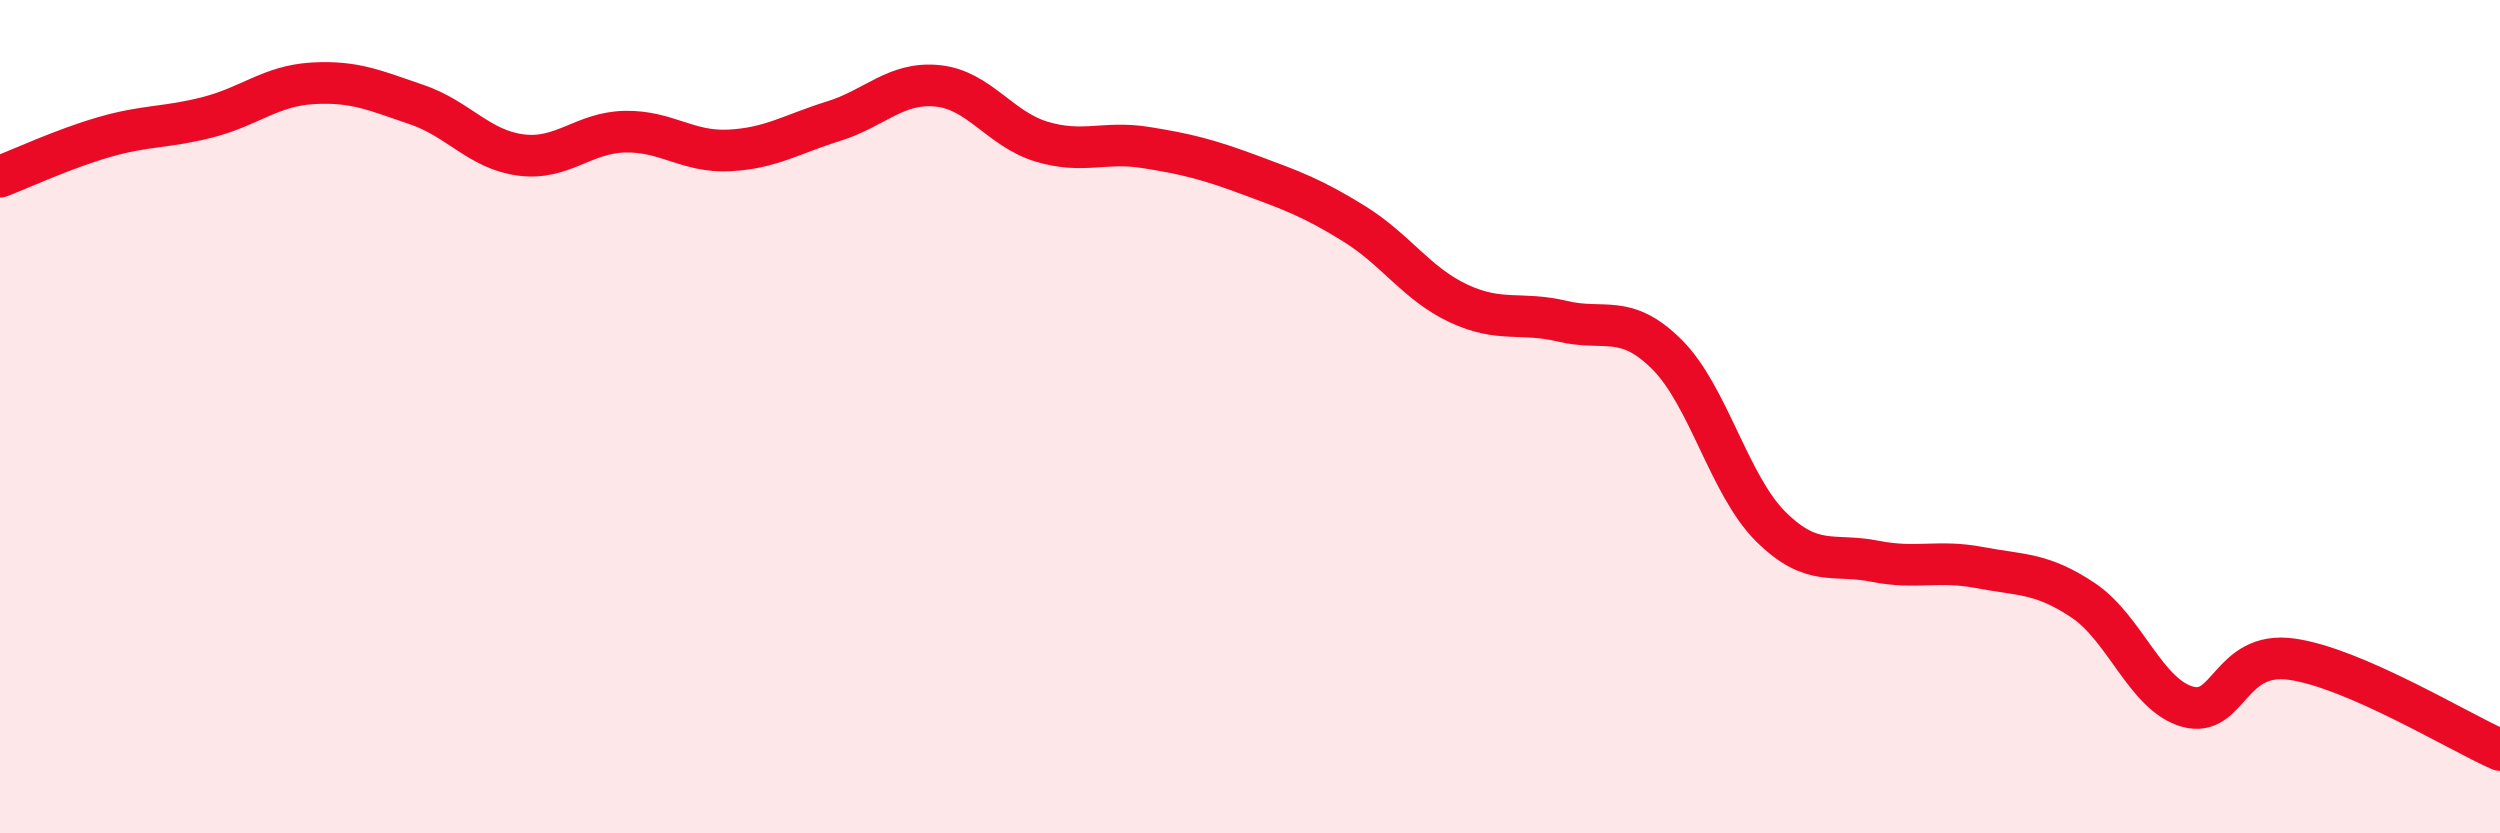 
    <svg width="60" height="20" viewBox="0 0 60 20" xmlns="http://www.w3.org/2000/svg">
      <path
        d="M 0,4.24 C 0.5,4.05 1.5,3.58 2.5,3.29 C 3.5,3 4,3.07 5,2.81 C 6,2.55 6.5,2.06 7.5,2 C 8.5,1.94 9,2.17 10,2.51 C 11,2.85 11.5,3.59 12.5,3.72 C 13.5,3.85 14,3.18 15,3.16 C 16,3.14 16.5,3.66 17.5,3.61 C 18.5,3.56 19,3.22 20,2.91 C 21,2.6 21.5,1.96 22.5,2.06 C 23.5,2.16 24,3.1 25,3.4 C 26,3.7 26.5,3.38 27.5,3.54 C 28.5,3.7 29,3.83 30,4.2 C 31,4.57 31.5,4.75 32.5,5.37 C 33.5,5.99 34,6.81 35,7.28 C 36,7.75 36.5,7.47 37.5,7.71 C 38.5,7.95 39,7.51 40,8.5 C 41,9.49 41.5,11.65 42.5,12.64 C 43.5,13.63 44,13.27 45,13.47 C 46,13.67 46.5,13.43 47.5,13.62 C 48.5,13.81 49,13.74 50,14.41 C 51,15.08 51.5,16.68 52.5,16.96 C 53.5,17.24 53.5,15.61 55,15.82 C 56.5,16.03 59,17.56 60,18L60 20L0 20Z"
        fill="#EB0A25"
        opacity="0.1"
        stroke-linecap="round"
        stroke-linejoin="round"
      />
      <path
        d="M 0,4.24 C 0.5,4.05 1.5,3.58 2.5,3.29 C 3.5,3 4,3.07 5,2.81 C 6,2.55 6.5,2.06 7.5,2 C 8.5,1.94 9,2.17 10,2.51 C 11,2.85 11.5,3.59 12.5,3.72 C 13.5,3.85 14,3.18 15,3.16 C 16,3.14 16.5,3.66 17.5,3.61 C 18.5,3.56 19,3.22 20,2.91 C 21,2.6 21.5,1.96 22.5,2.06 C 23.5,2.16 24,3.1 25,3.4 C 26,3.7 26.5,3.38 27.5,3.54 C 28.5,3.7 29,3.83 30,4.2 C 31,4.57 31.5,4.75 32.5,5.37 C 33.5,5.99 34,6.81 35,7.28 C 36,7.75 36.5,7.47 37.5,7.71 C 38.5,7.95 39,7.51 40,8.5 C 41,9.49 41.5,11.65 42.5,12.64 C 43.5,13.63 44,13.27 45,13.47 C 46,13.67 46.5,13.43 47.5,13.62 C 48.5,13.81 49,13.74 50,14.41 C 51,15.08 51.5,16.68 52.5,16.96 C 53.5,17.24 53.5,15.61 55,15.82 C 56.5,16.03 59,17.56 60,18"
        stroke="#EB0A25"
        stroke-width="1"
        fill="none"
        stroke-linecap="round"
        stroke-linejoin="round"
      />
    </svg>
  